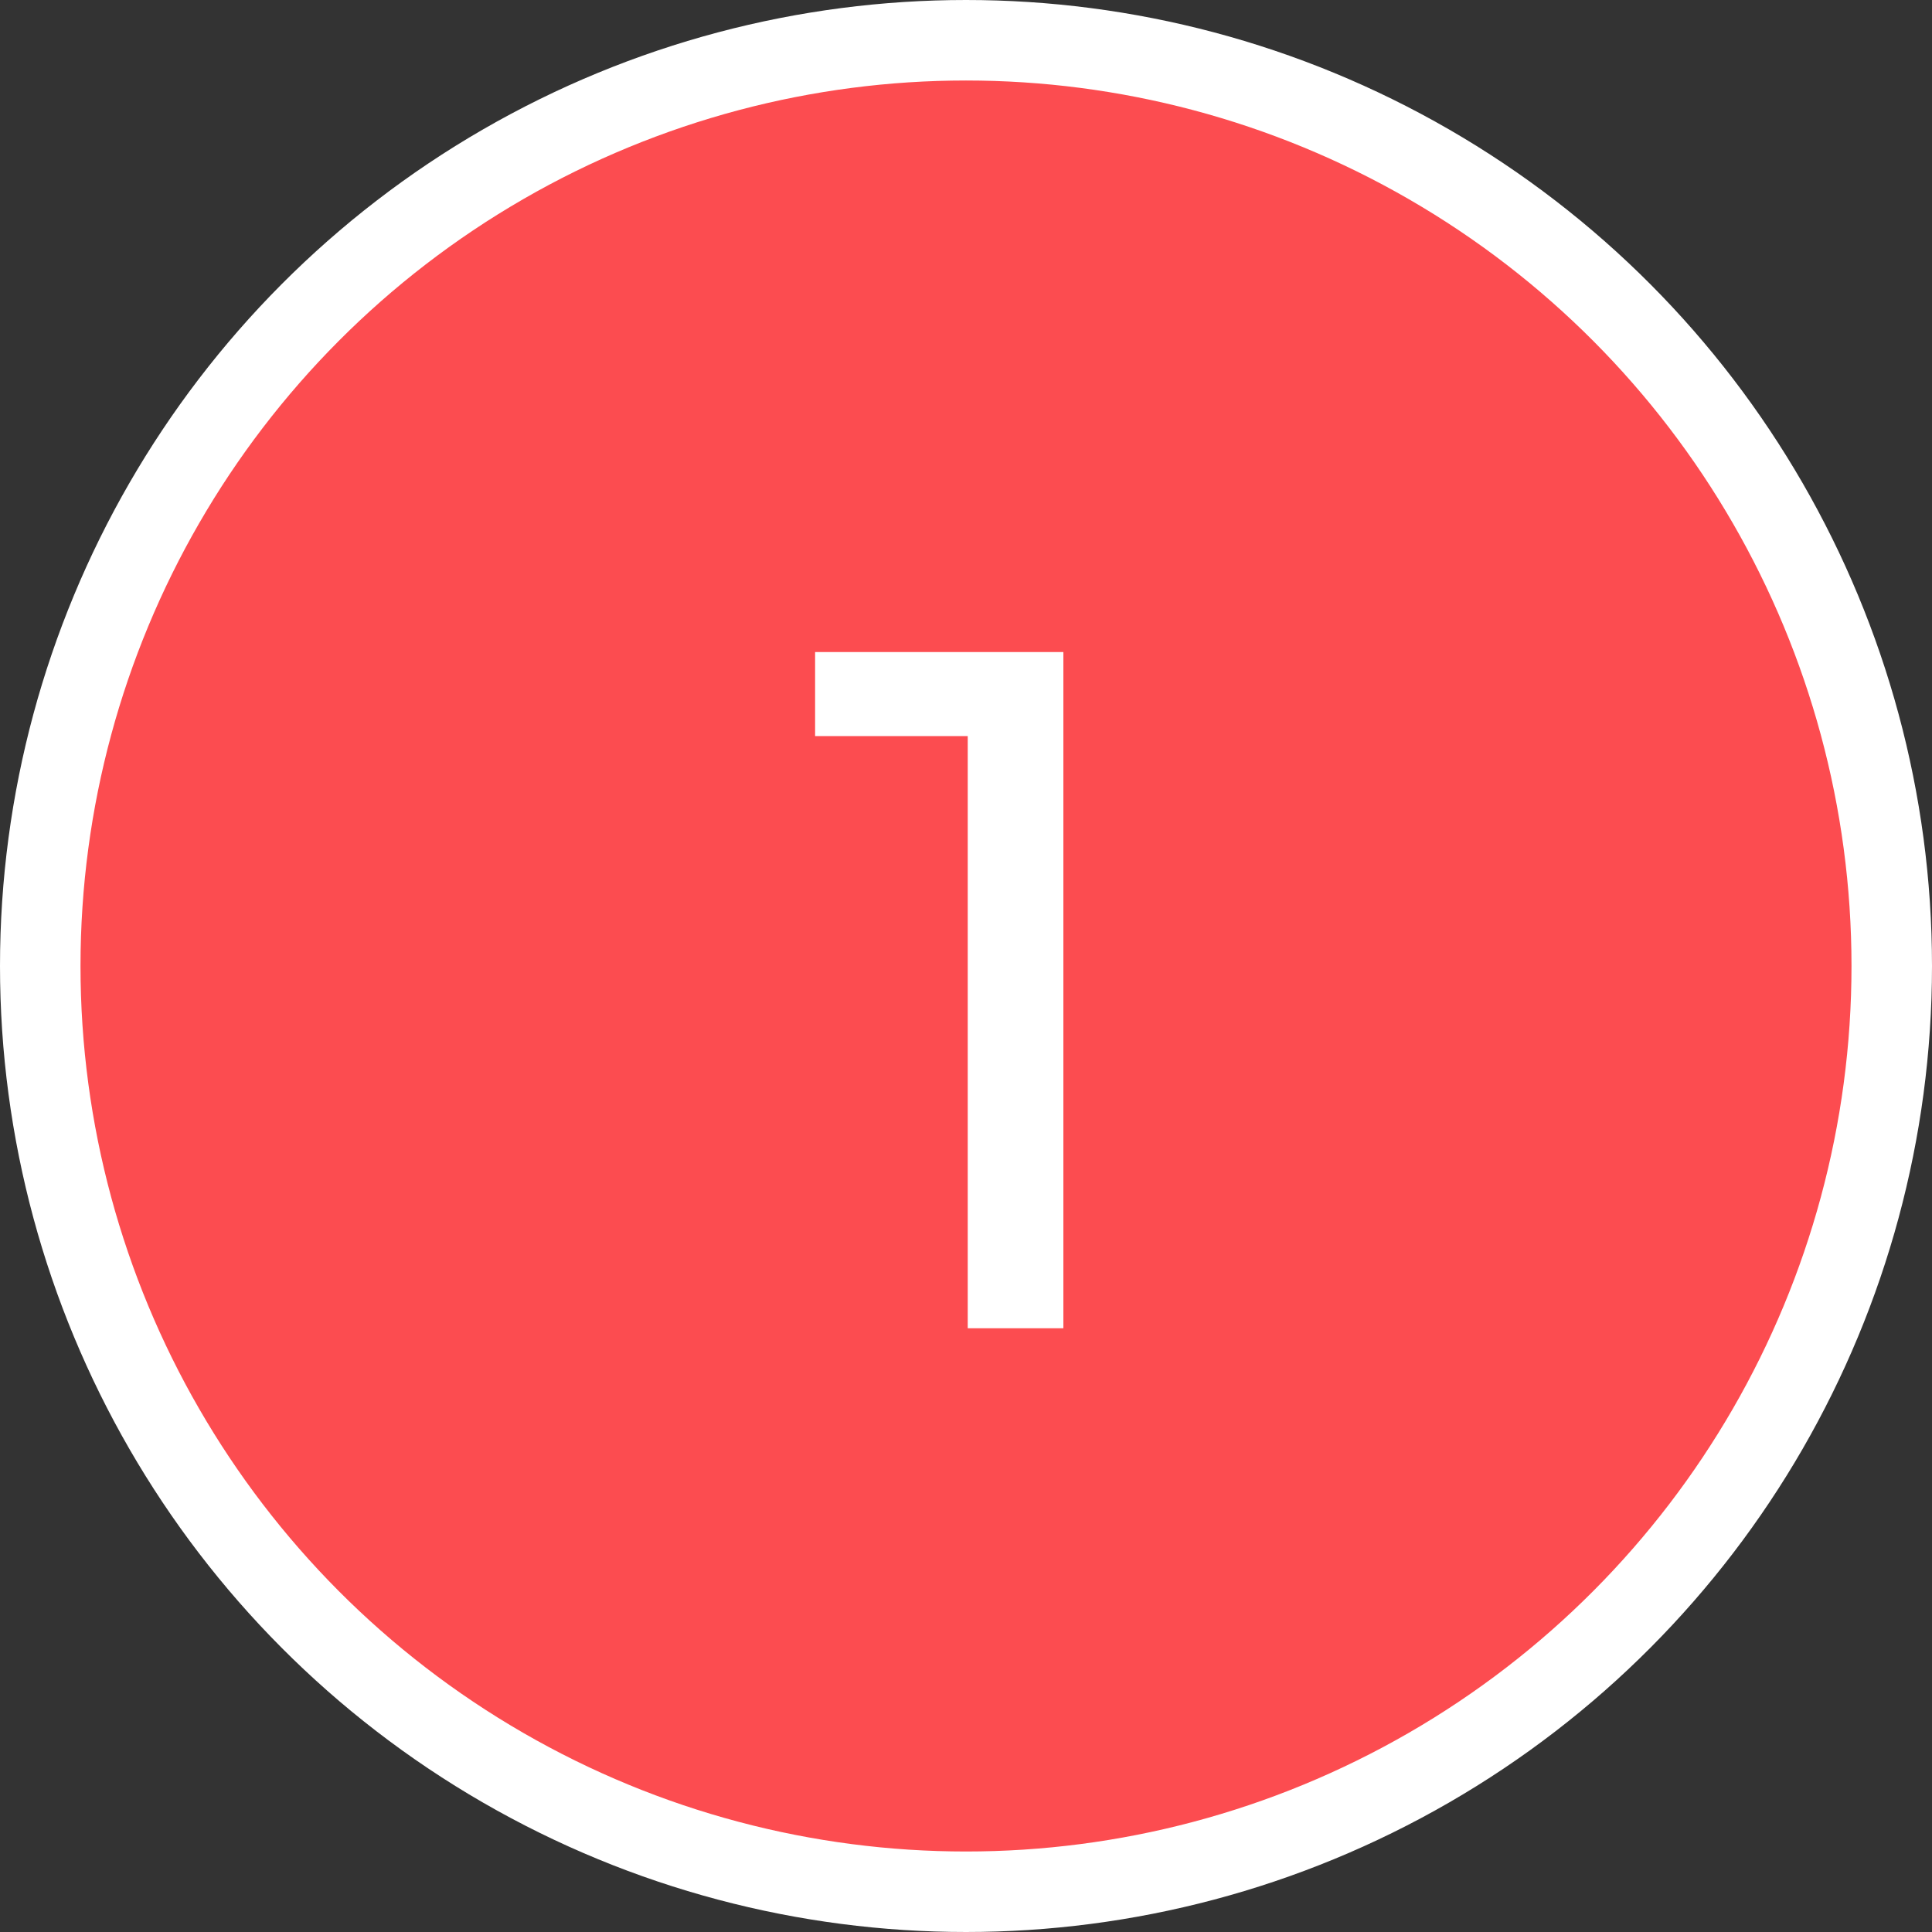 <svg width="48" height="48" viewBox="0 0 48 48" fill="none" xmlns="http://www.w3.org/2000/svg">
<rect x="0" y="0" width="48" height="48" fill="#333333" stroke="none"/>
<circle cx="24" cy="24" r="23" fill="#FC4C50" stroke="white" stroke-width="2"/>
<path d="M26.419 16.2V33H24.043V18.288H20.251V16.2H26.419Z" fill="white"/>
</svg>
